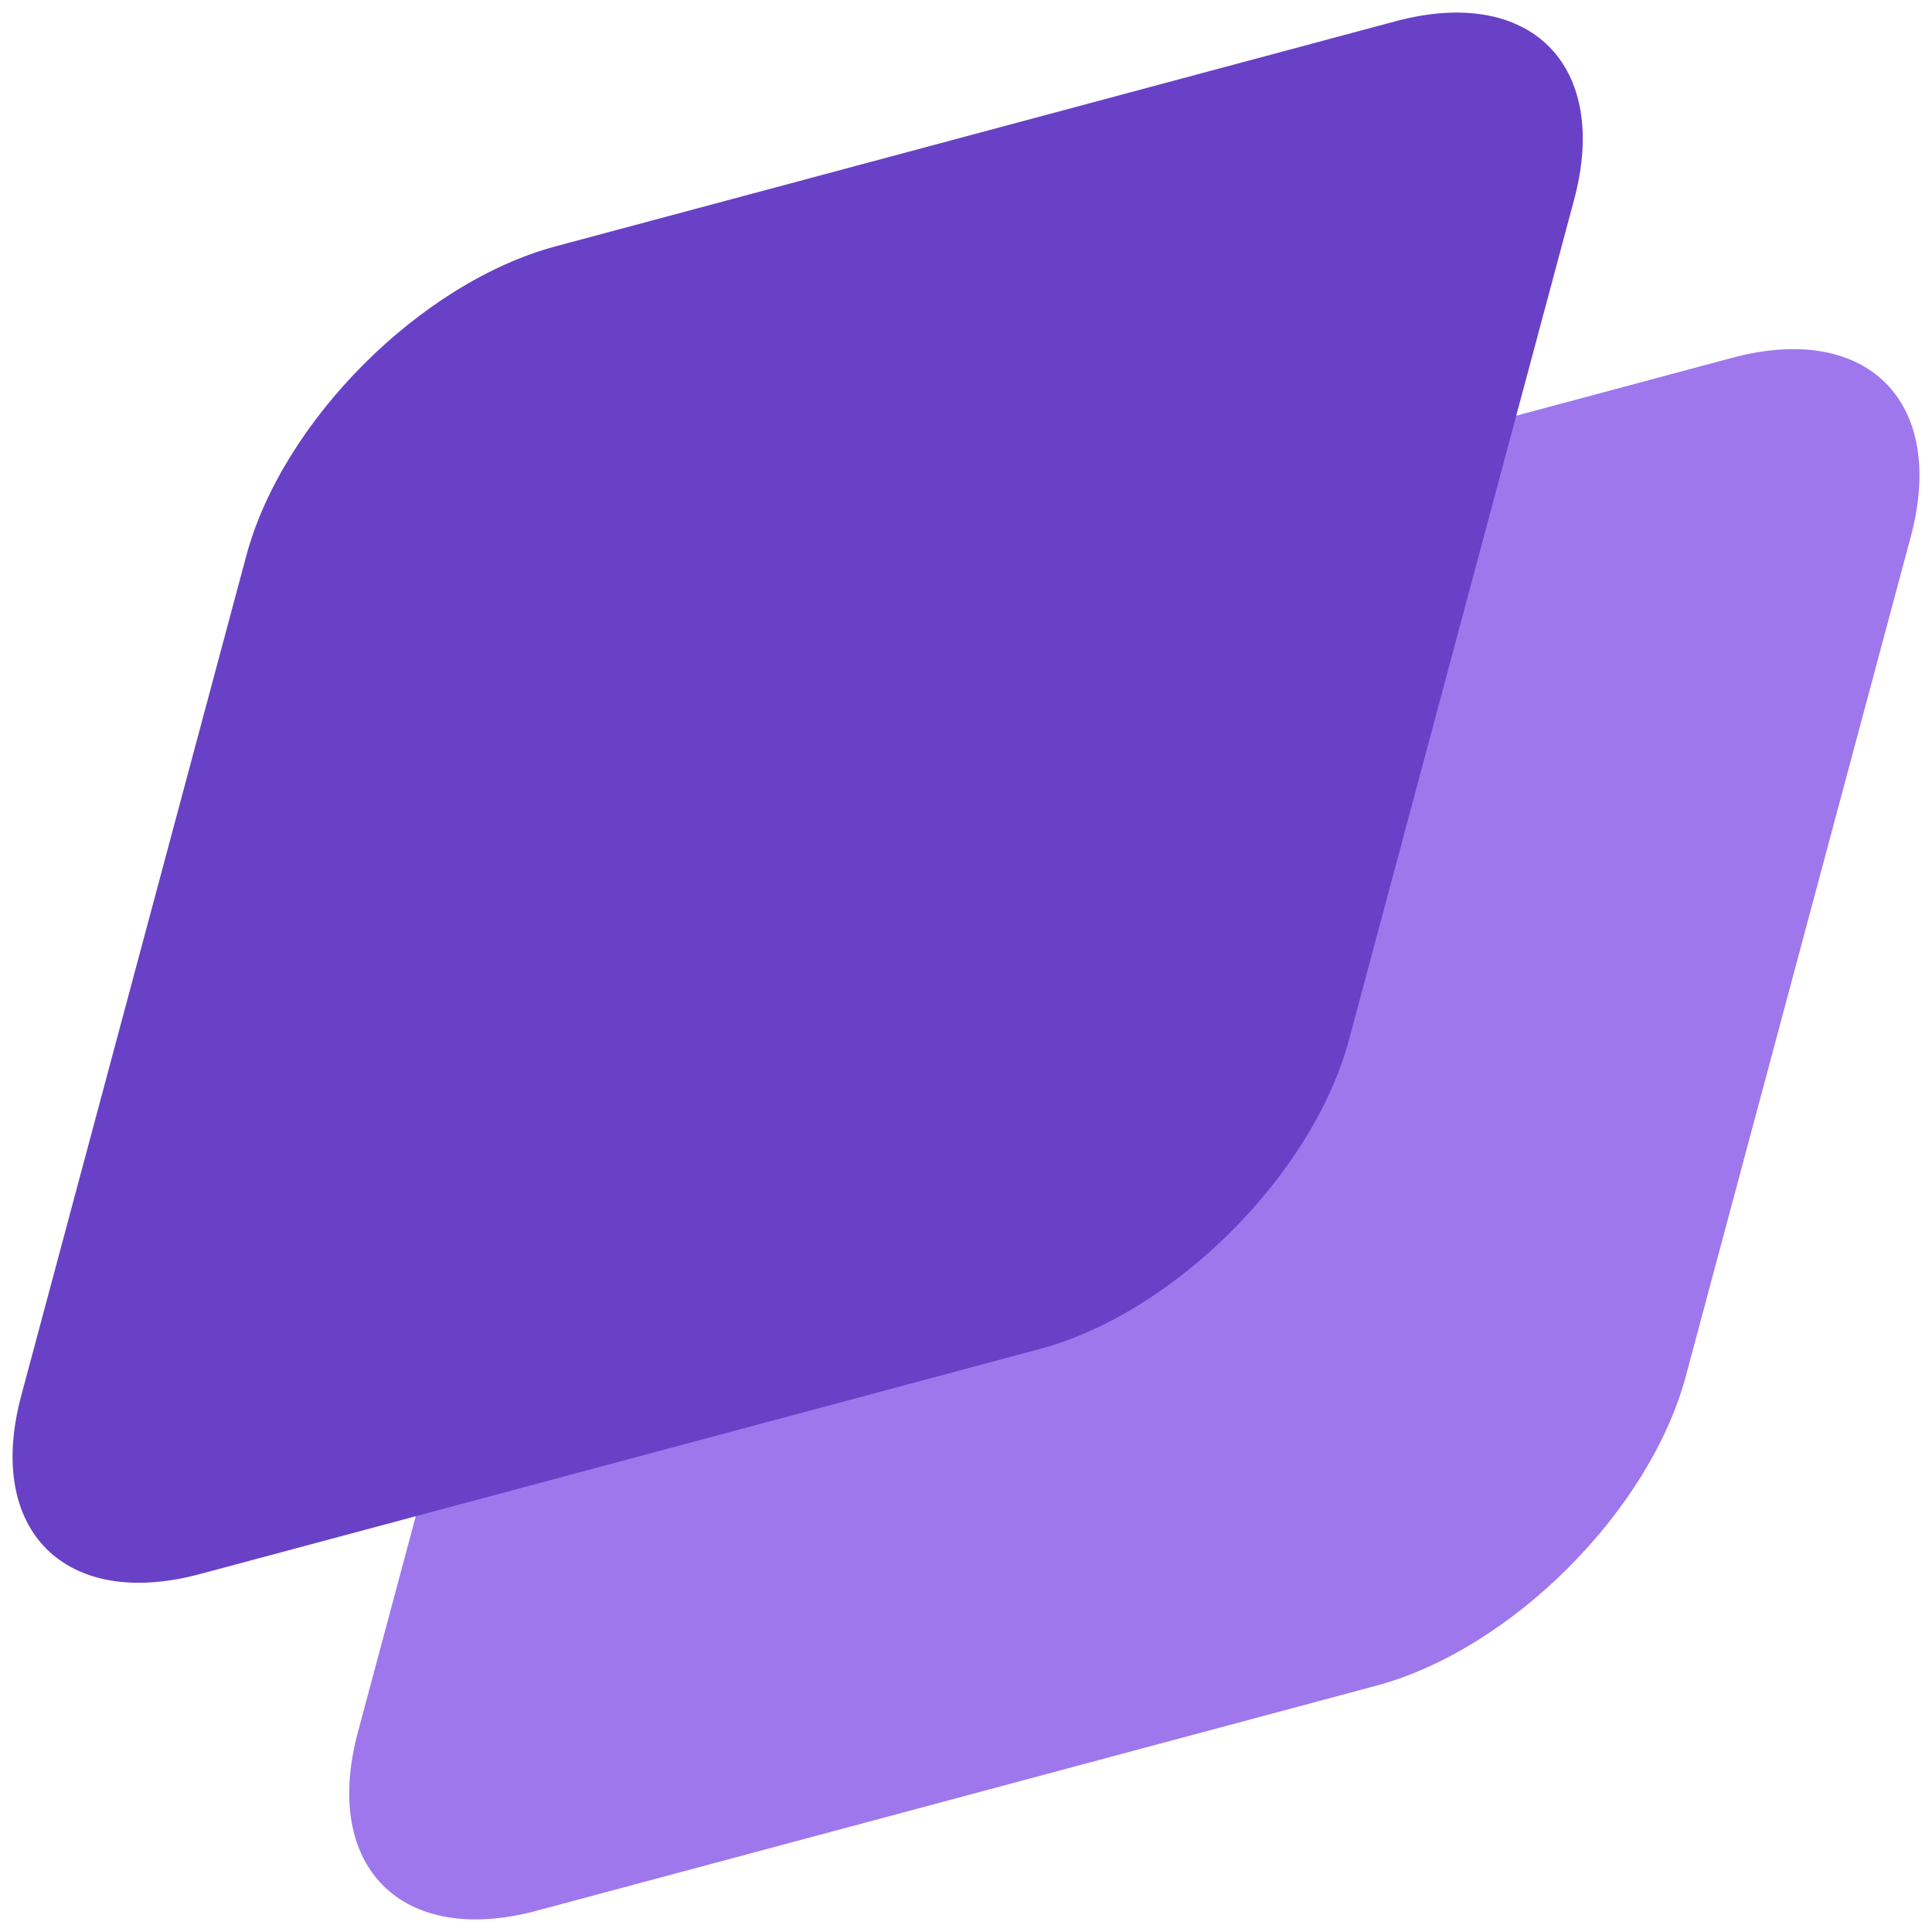 <svg width="20" height="20" viewBox="0 0 20 20" fill="none" xmlns="http://www.w3.org/2000/svg">
<path d="M6.035 9.236C6.409 7.842 7.843 6.408 9.237 6.034L17.932 3.704C19.327 3.33 20.154 4.158 19.781 5.553L17.451 14.248C17.077 15.642 15.643 17.076 14.248 17.45L5.554 19.78C4.159 20.154 3.331 19.326 3.705 17.931L6.035 9.236Z" fill="#9E77ED"/>
<path d="M2.55 5.752C2.924 4.357 4.357 2.924 5.752 2.55L14.447 0.22C15.841 -0.154 16.669 0.674 16.295 2.068L13.965 10.763C13.591 12.158 12.158 13.591 10.763 13.965L2.068 16.295C0.674 16.669 -0.154 15.841 0.22 14.447L2.55 5.752Z" fill="#6941C6"/>
</svg>
